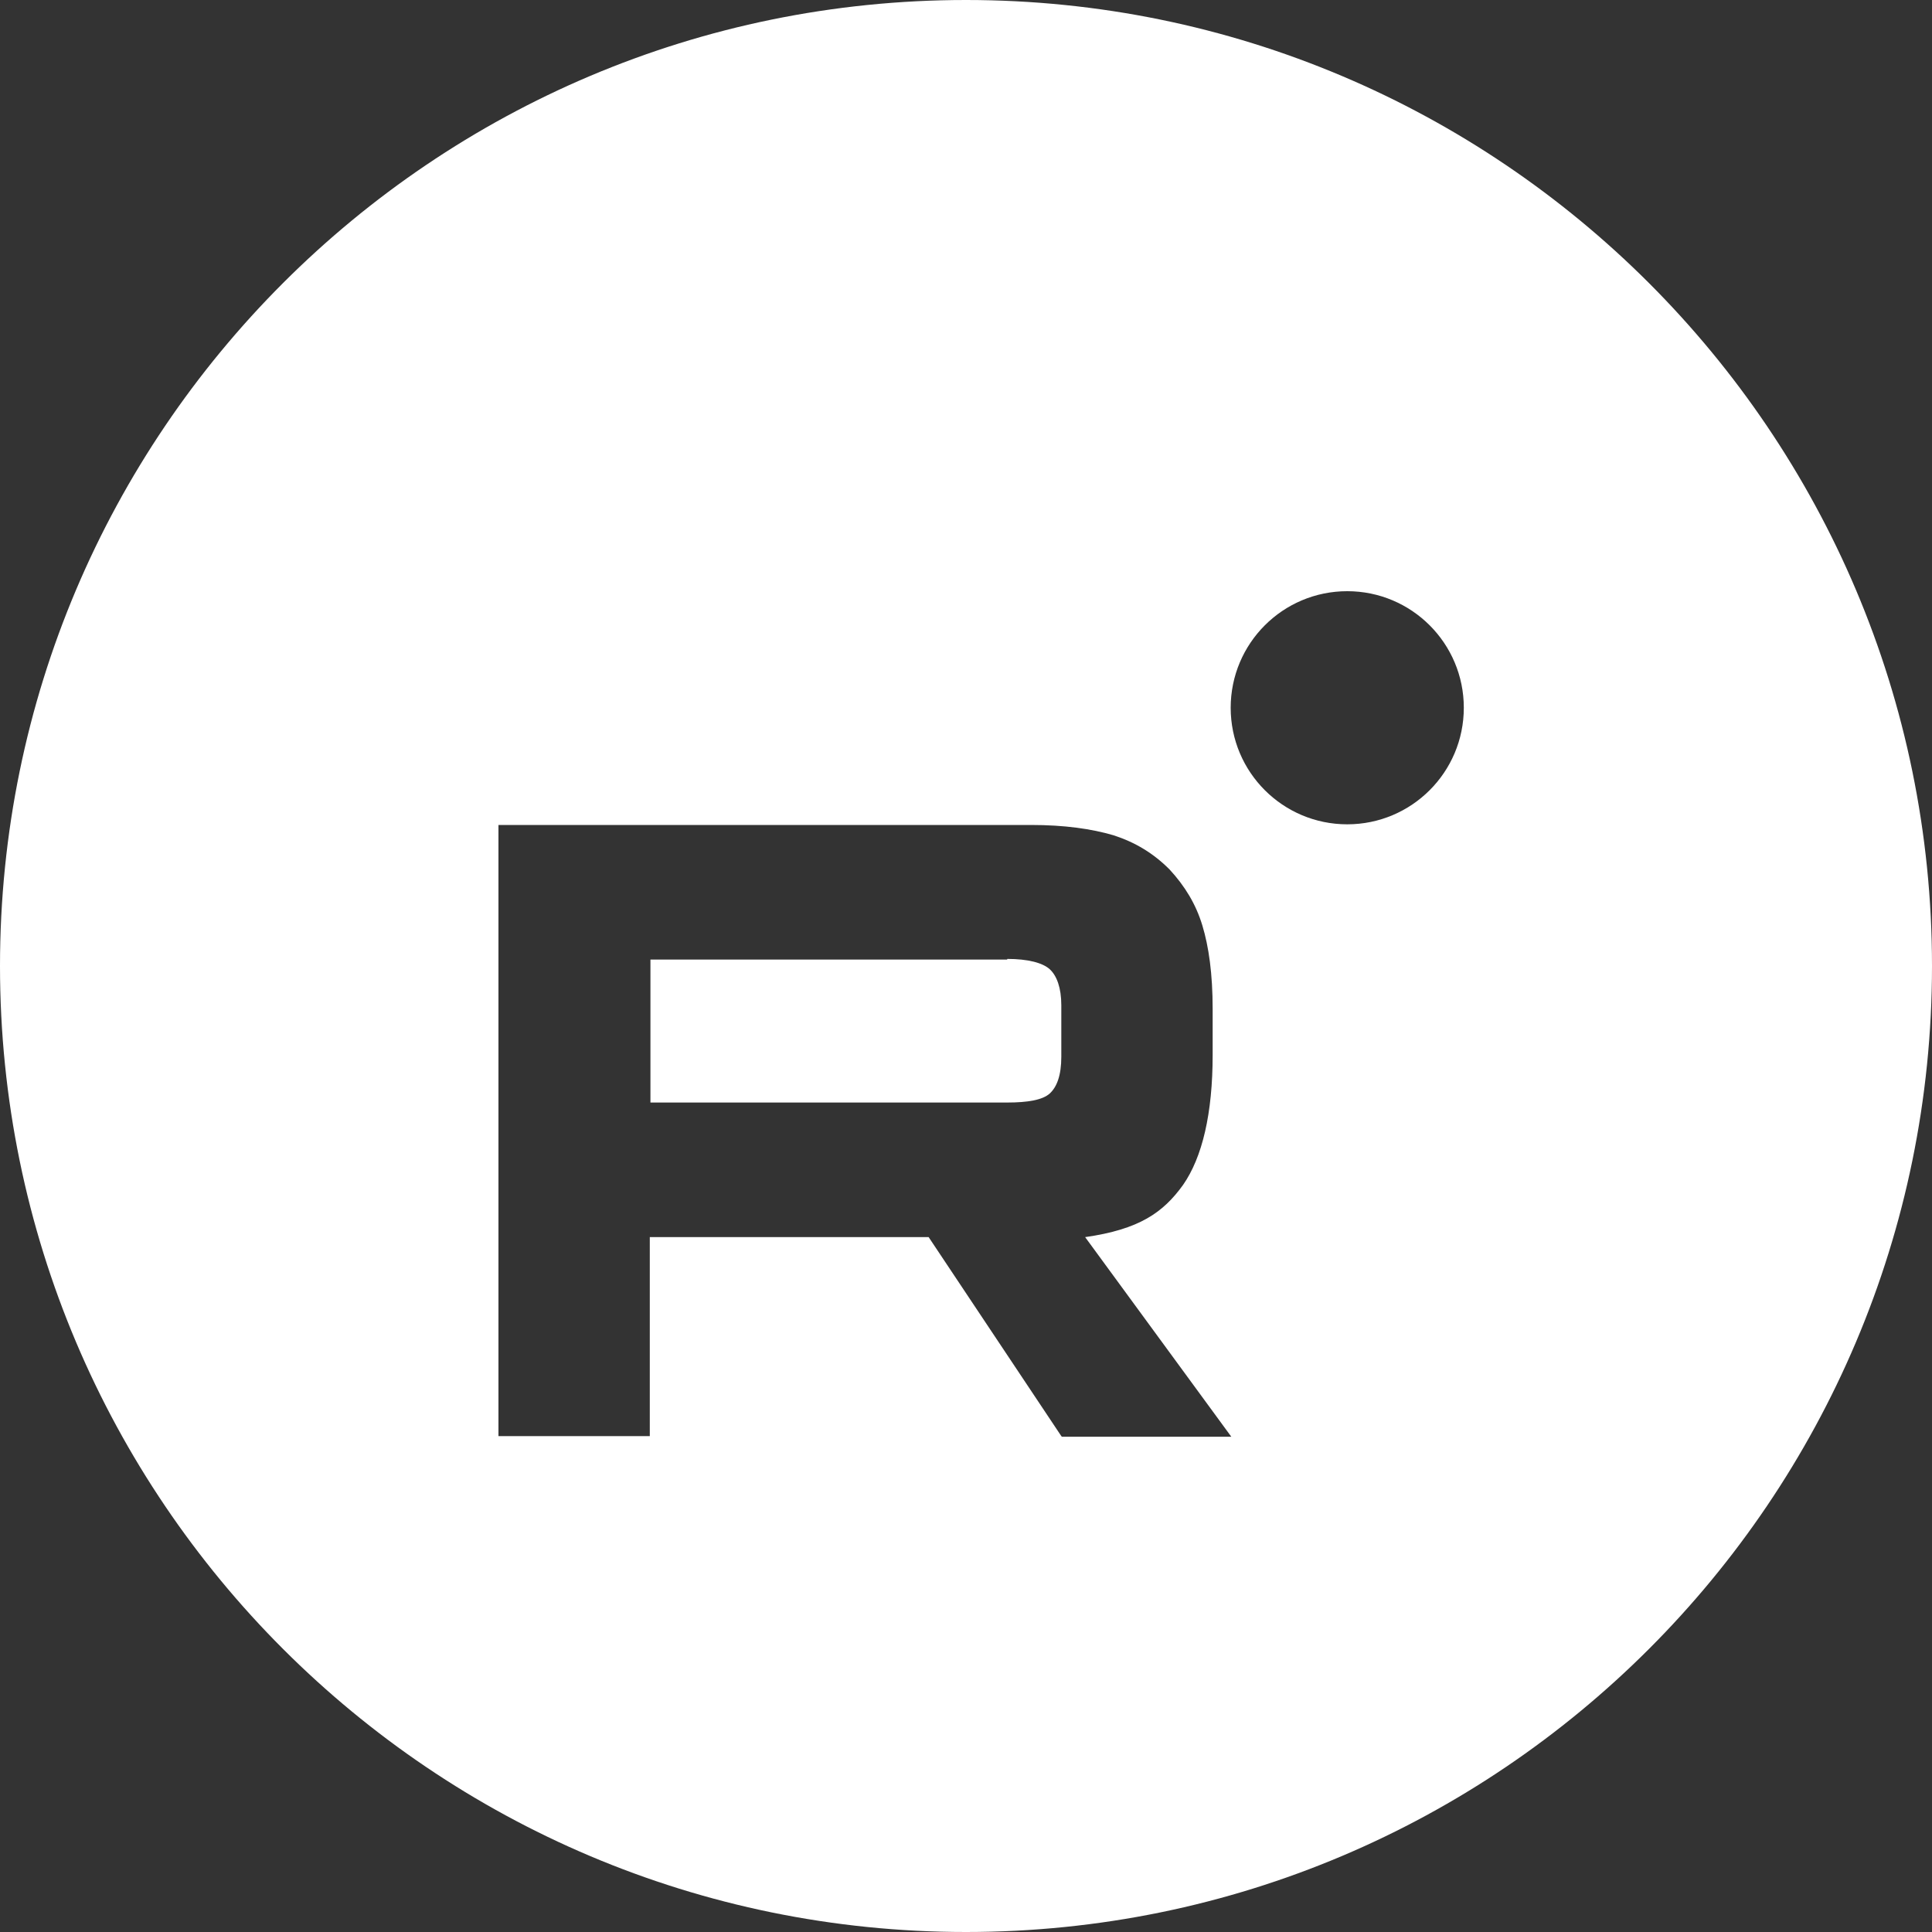 <?xml version="1.0" encoding="UTF-8"?> <svg xmlns="http://www.w3.org/2000/svg" id="_Слой_1" data-name="Слой 1" viewBox="0 0 30 30"><rect x="0" y="0" width="30" height="30" fill="#333333" stroke="none"/><path d="m15.64,14.9h-5.54v2.22h5.54c.32,0,.55-.04.66-.14.11-.1.18-.28.18-.57v-.8c0-.27-.07-.46-.18-.56-.11-.1-.34-.16-.66-.16Z" style="fill: #fff;"></path><path d="m15,0C6.72,0,0,6.72,0,15s6.72,15,15,15,15-6.72,15-15S23.28,0,15,0Zm1.48,22.3l-2.06-3.09h-4.33v3.09h-2.35v-9.49h8.27c.52,0,.94.06,1.28.16.34.11.62.28.87.53.24.26.41.54.51.87s.16.75.16,1.3v.71c0,.91-.16,1.59-.46,2.02-.31.43-.68.69-1.52.81l2.27,3.1h-2.63Zm4.44-9.5c-1,0-1.81-.81-1.81-1.81s.81-1.81,1.81-1.81,1.81.81,1.81,1.81-.81,1.81-1.81,1.81Z" style="fill: #fff;"></path></svg> 